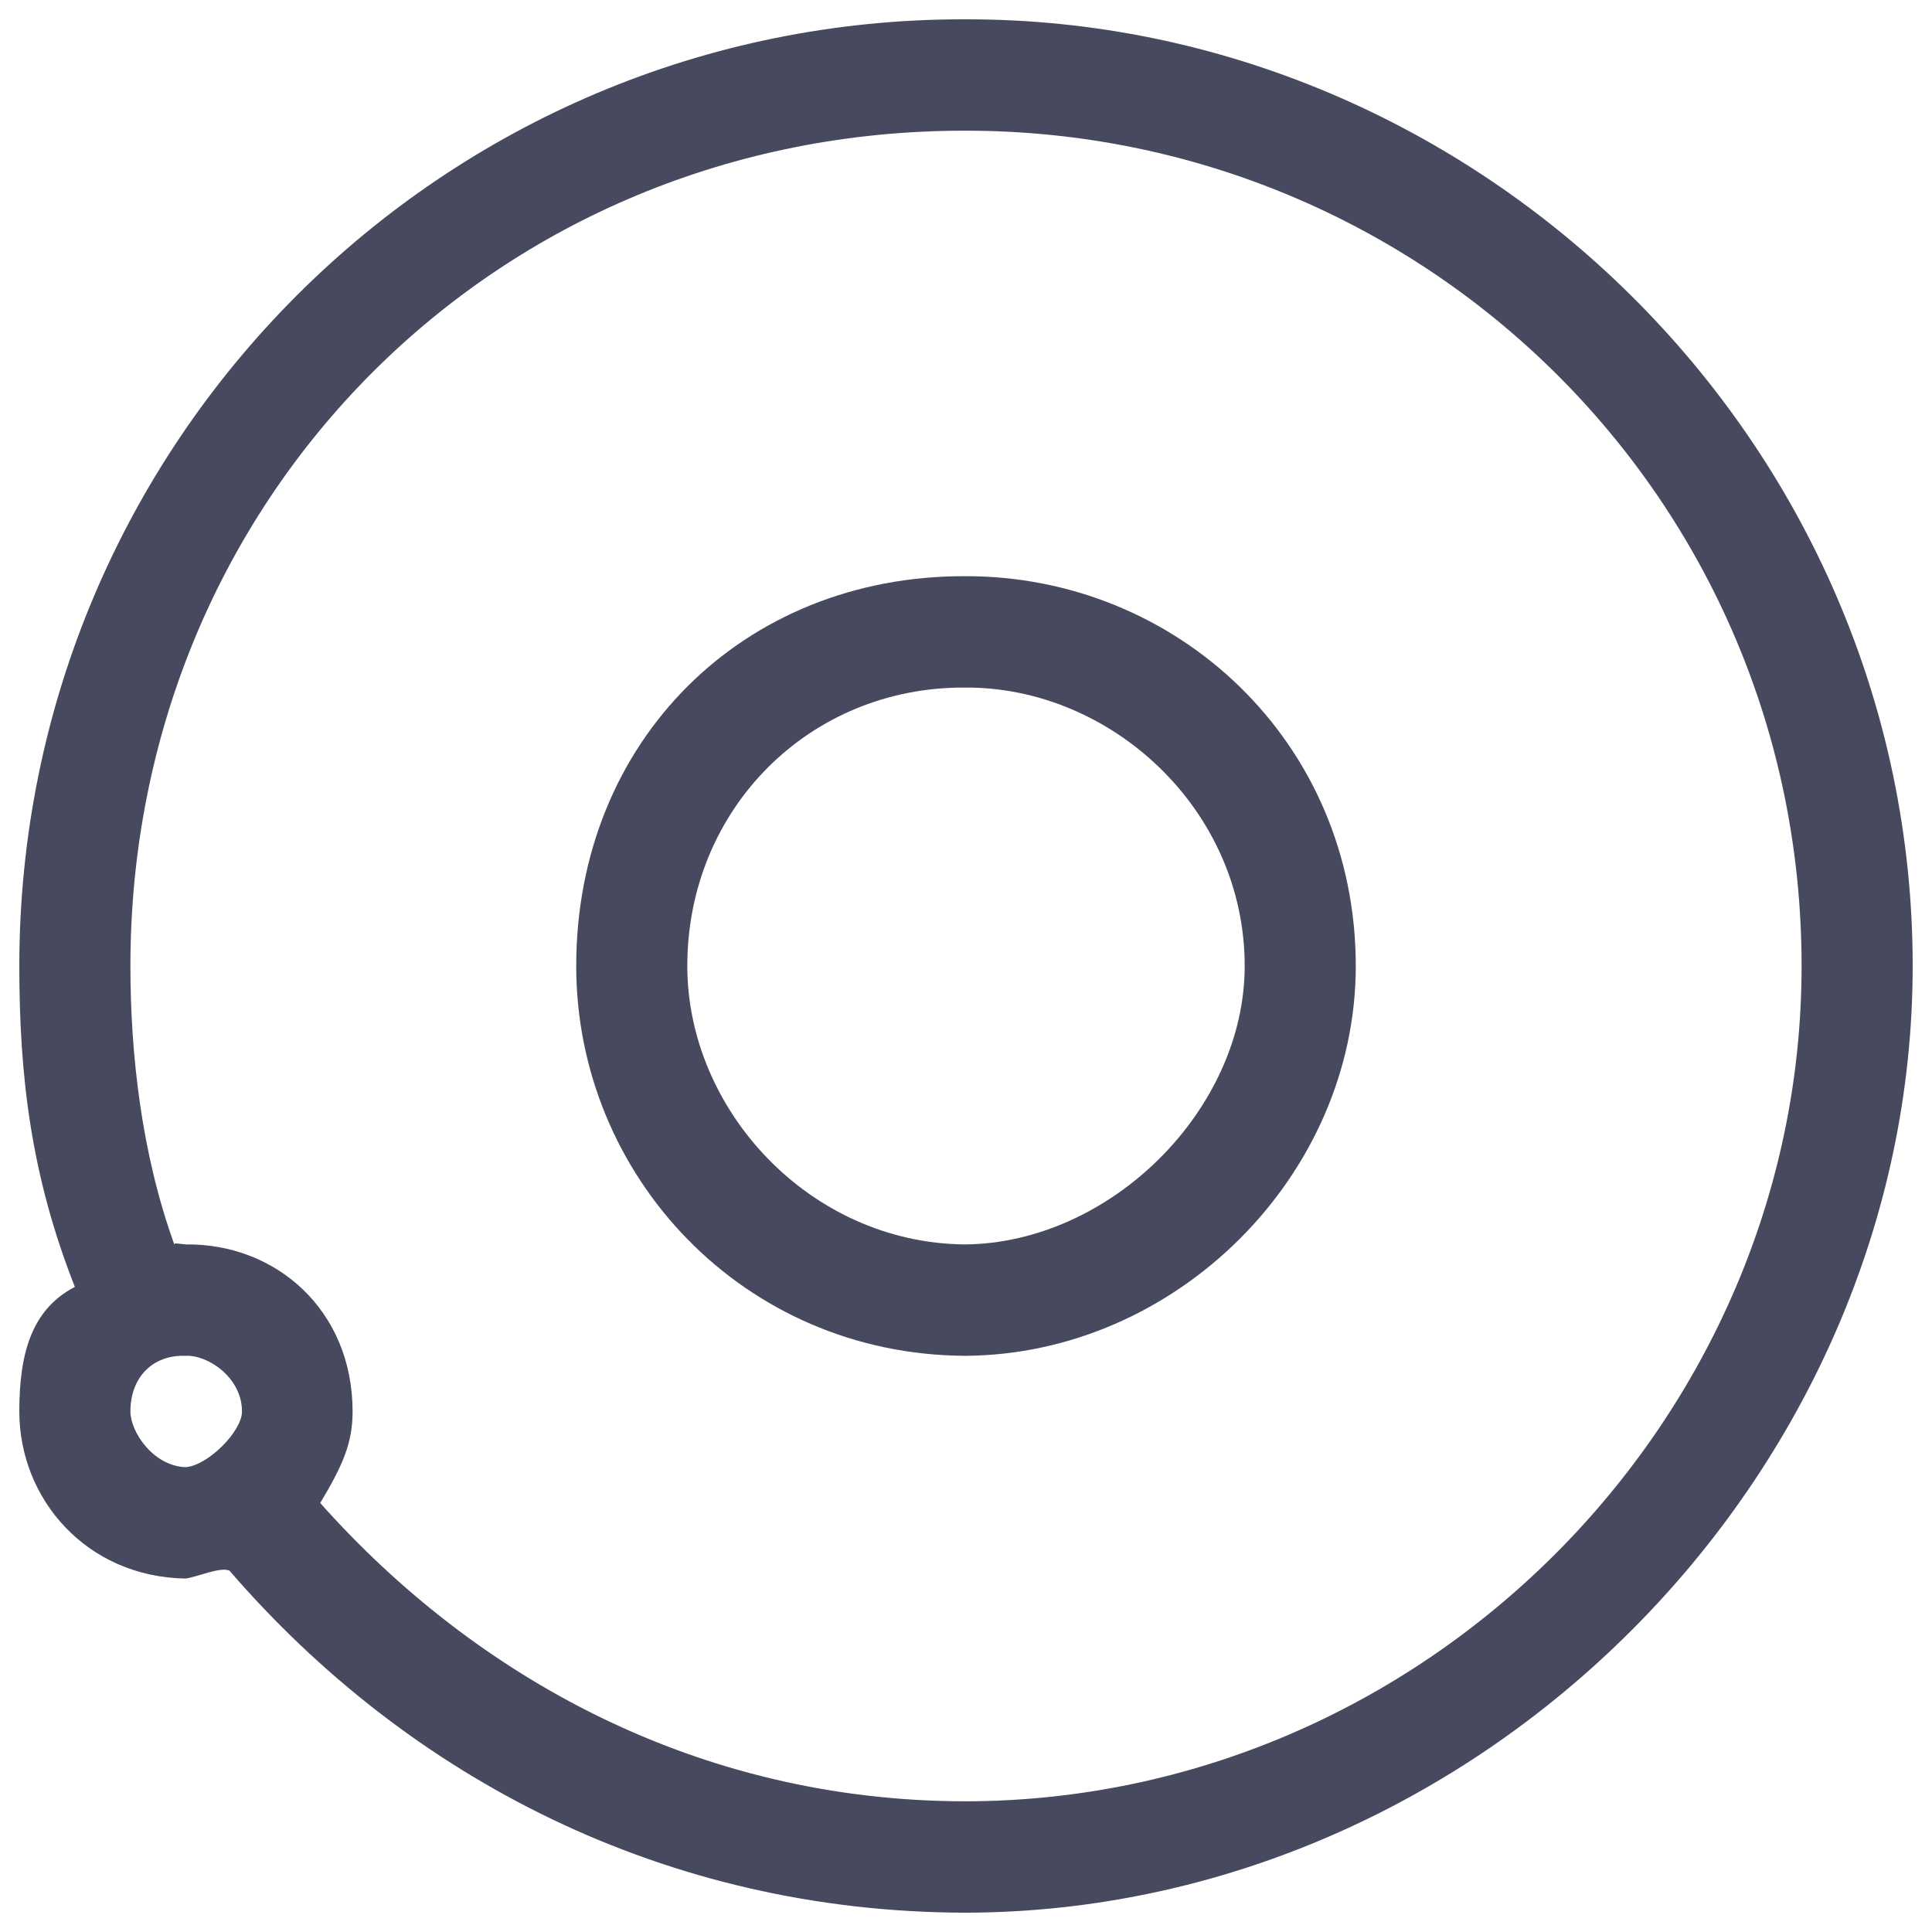 <svg xmlns="http://www.w3.org/2000/svg" version="1.1" xmlns:xlink="http://www.w3.org/1999/xlink" width="100%" height="100%" id="svgWorkerArea" viewBox="0 0 400 400" xmlns:artdraw="https://artdraw.muisca.co" style="background: white;"><defs id="defsdoc"><pattern id="patternBool" x="0" y="0" width="10" height="10" patternUnits="userSpaceOnUse" patternTransform="rotate(35)"><circle cx="5" cy="5" r="4" style="stroke: none;fill: #ff000070;"></circle></pattern></defs><g id="fileImp-846415583" class="cosito"><path id="pathImp-539228868" clip-rule="evenodd" fill="#47495F" fill-rule="evenodd" class="grouped" d="M15.5 266.437C6.4 243.367 4 222.767 4 200 4 91.467 91.8 3.767 199.8 4 306 3.767 396 91.467 396 200 396 305.767 306 395.867 199.8 396 137.8 395.867 84.6 368.167 47.5 325.175 45.5 324.367 41 326.467 38.4 326.824 17.9 326.467 4 310.367 4 292.236 4 280.467 6.4 271.167 15.5 266.437 15.5 264.367 15.5 264.367 15.5 266.437M27 200C27 102.967 103 26.967 199.8 27.059 294.5 26.967 373 102.967 373 200 373 294.367 294.5 372.867 199.8 372.942 144.6 372.867 98.5 347.367 66.3 311.183 70.9 303.467 73 298.867 73 292.236 73 271.167 57 257.367 38.4 257.647 36.1 257.367 36.1 257.367 36.1 257.687 29.3 238.867 27 218.267 27 200 27 199.667 27 199.667 27 200M27 292.236C27 285.167 31.6 280.467 38.4 280.706 43 280.467 50.1 285.167 50.1 292.236 50.1 296.367 43 303.467 38.4 303.765 31.6 303.467 27 296.367 27 292.236 27 291.867 27 291.867 27 292.236"></path><path id="pathImp-953523800" clip-rule="evenodd" fill="#47495F" fill-rule="evenodd" class="grouped" d="M199.8 142.353C167.6 142.167 142.3 167.467 142.3 200 142.3 229.767 167.6 257.367 199.8 257.647 229.9 257.367 257.7 229.767 257.7 200 257.7 167.467 229.9 142.167 199.8 142.353 199.8 142.167 199.8 142.167 199.8 142.353M119.3 200C119.3 153.467 153.8 119.167 199.8 119.295 243.5 119.167 280.7 153.467 280.7 200 280.7 243.367 243.5 280.467 199.8 280.706 153.8 280.467 119.3 243.367 119.3 200 119.3 199.667 119.3 199.667 119.3 200"></path></g></svg>